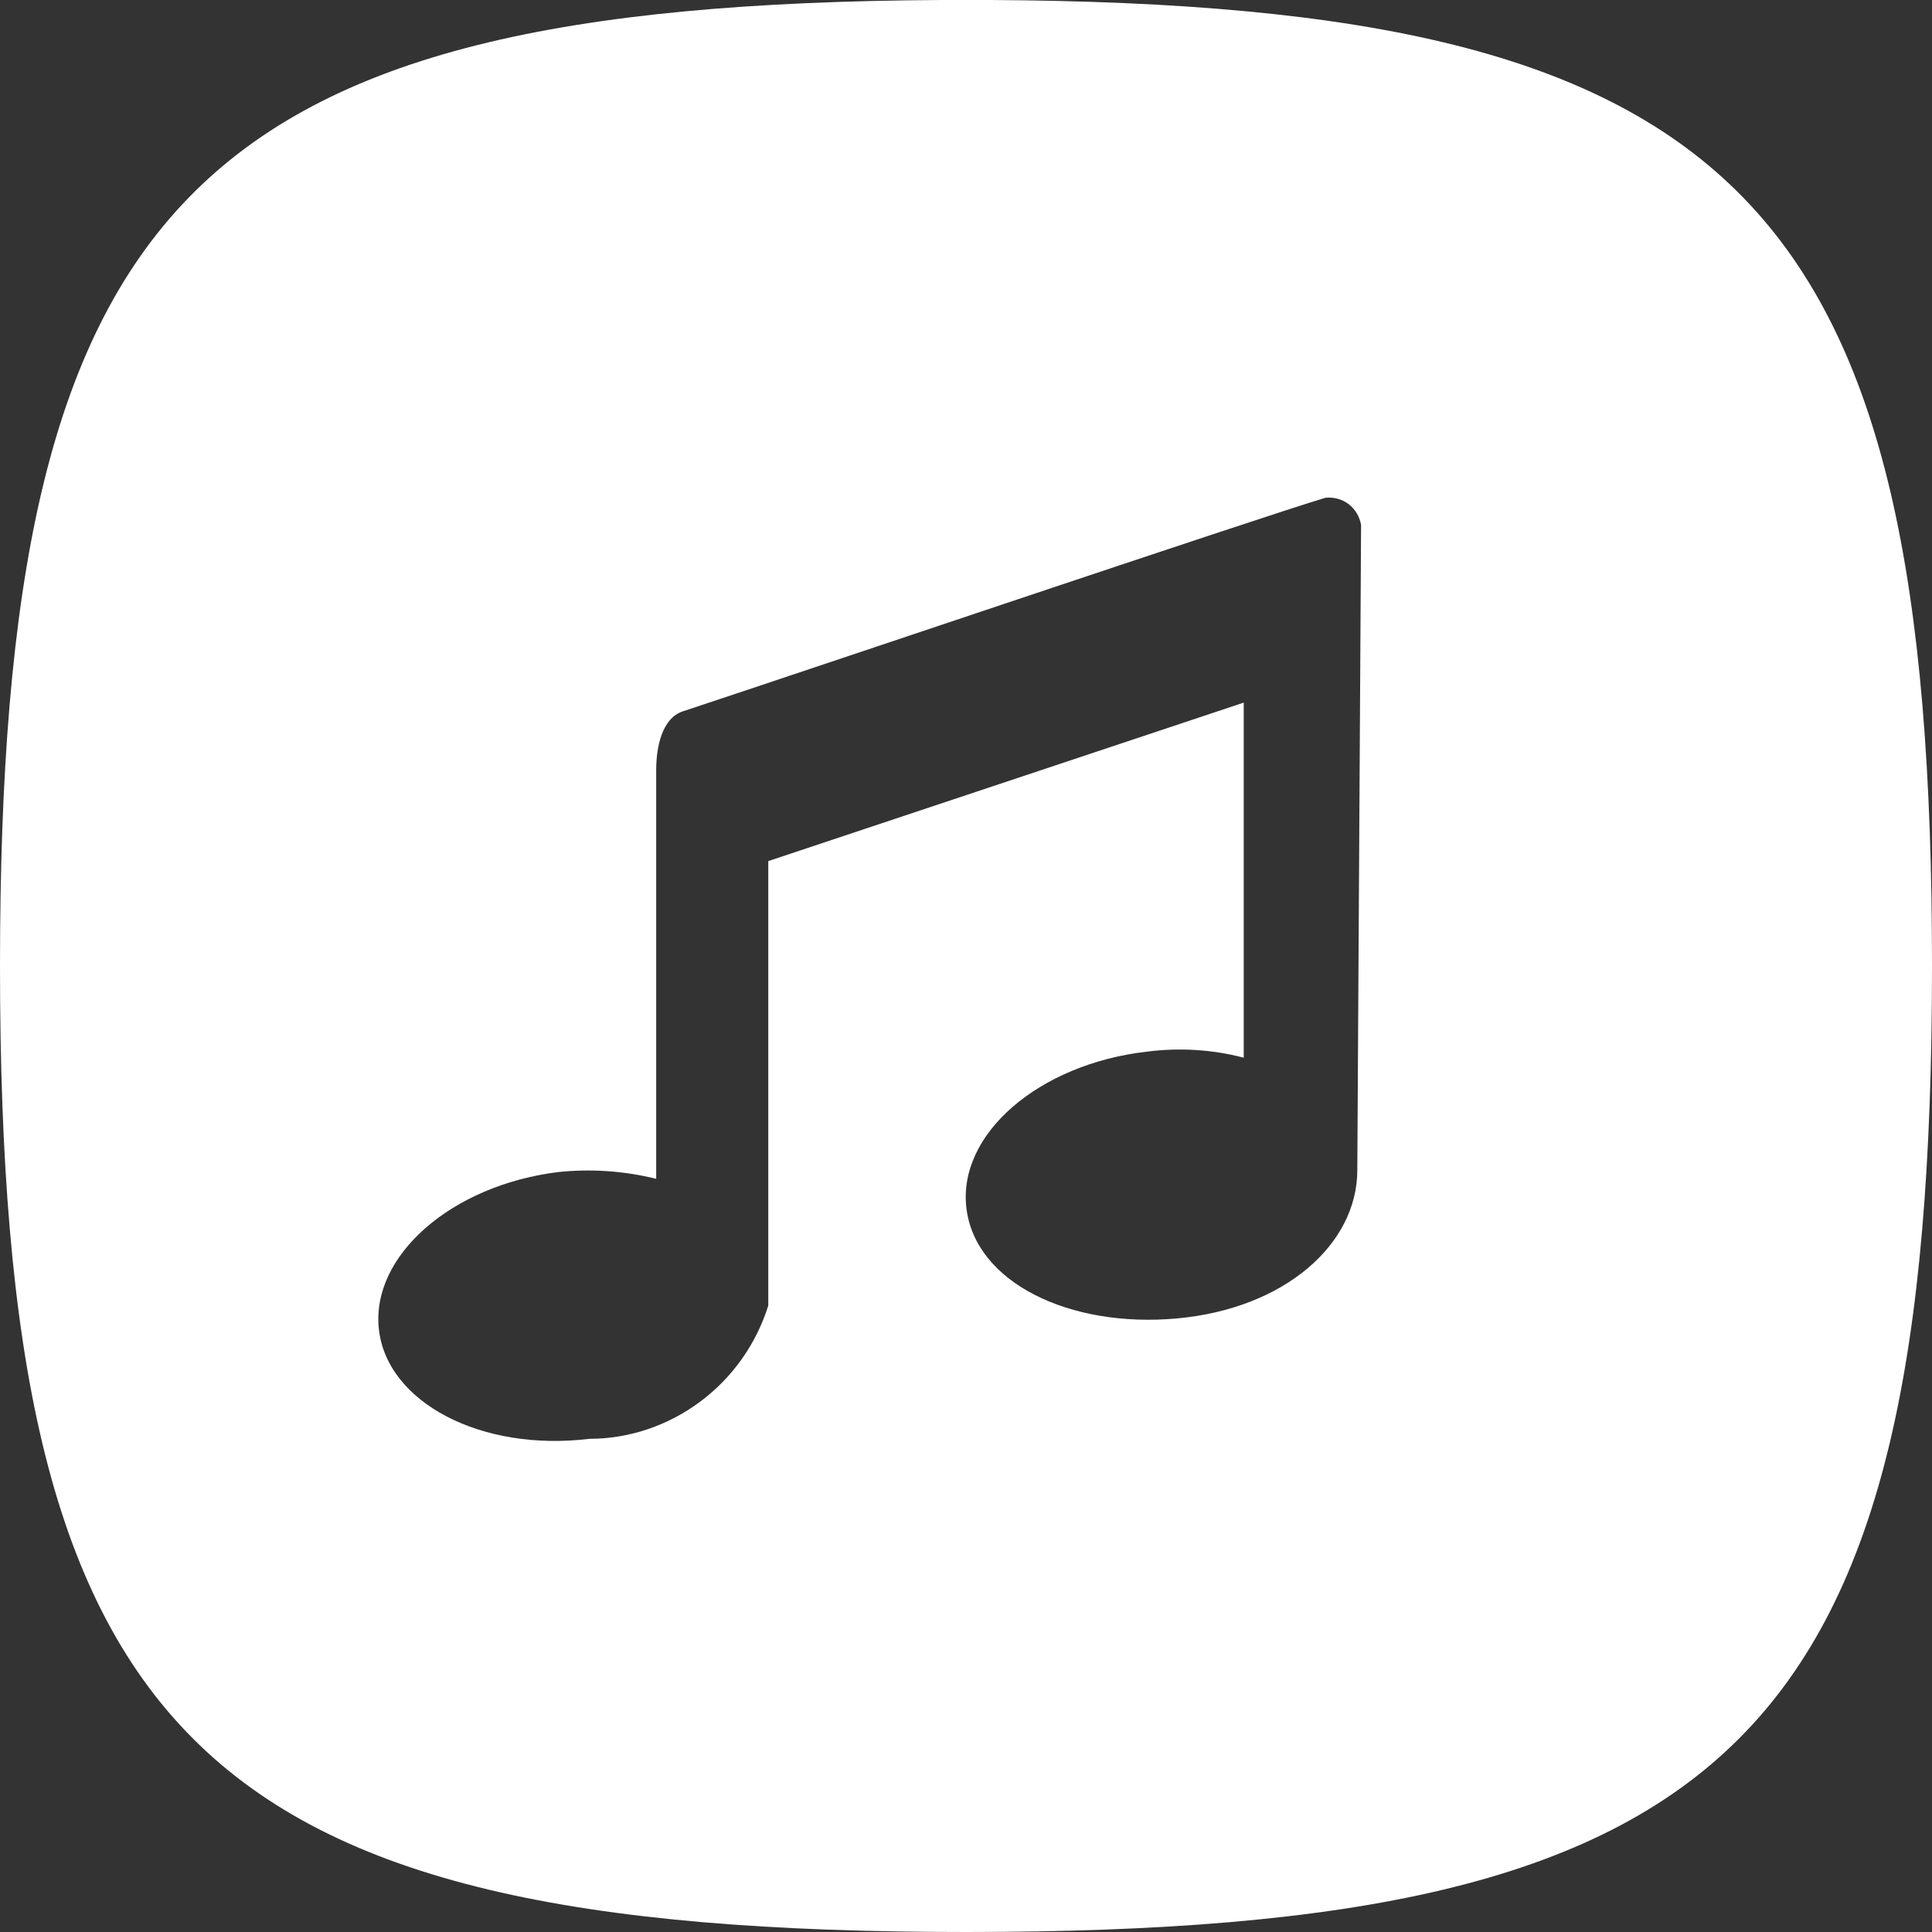 <svg xmlns="http://www.w3.org/2000/svg" xml:space="preserve" viewBox="0 0 512 512"><rect x="0" y="0" width="512" height="512" fill="#333333" stroke="none"/><path d="M262.4 0h-12.8C50.1 1.1 0 53.3 0 256c0 204.8 51.2 256 256 256s256-51.2 256-256C512 53.3 461.9 1.1 262.4 0m97.3 310.1c0 19.6-19.2 36.7-47.8 39.3s-53.5-9.6-55.8-29.3c-2.3-19.6 19.2-38.1 47.8-41.4 8.6-1.1 17.3-.6 25.7 1.6v-94.1l-126 42V346c-3.2 10.2-9.5 19.1-18.1 25.5-8.5 6.3-18.7 9.8-29.3 9.8-28.6 3.5-53.7-9.6-55.8-29.1-2.1-19.4 19.2-38.1 47.6-41.6 8.7-.9 17.4-.3 25.9 1.8V204c0-5.9 1.5-13.7 7.1-15.5 26.1-8.6 153.5-51.6 170.3-56.6 2.2-.2 4.4.4 6.1 1.7 1.8 1.4 2.9 3.3 3.3 5.5z" style="fill-rule:evenodd;clip-rule:evenodd;fill:#fff"/></svg>